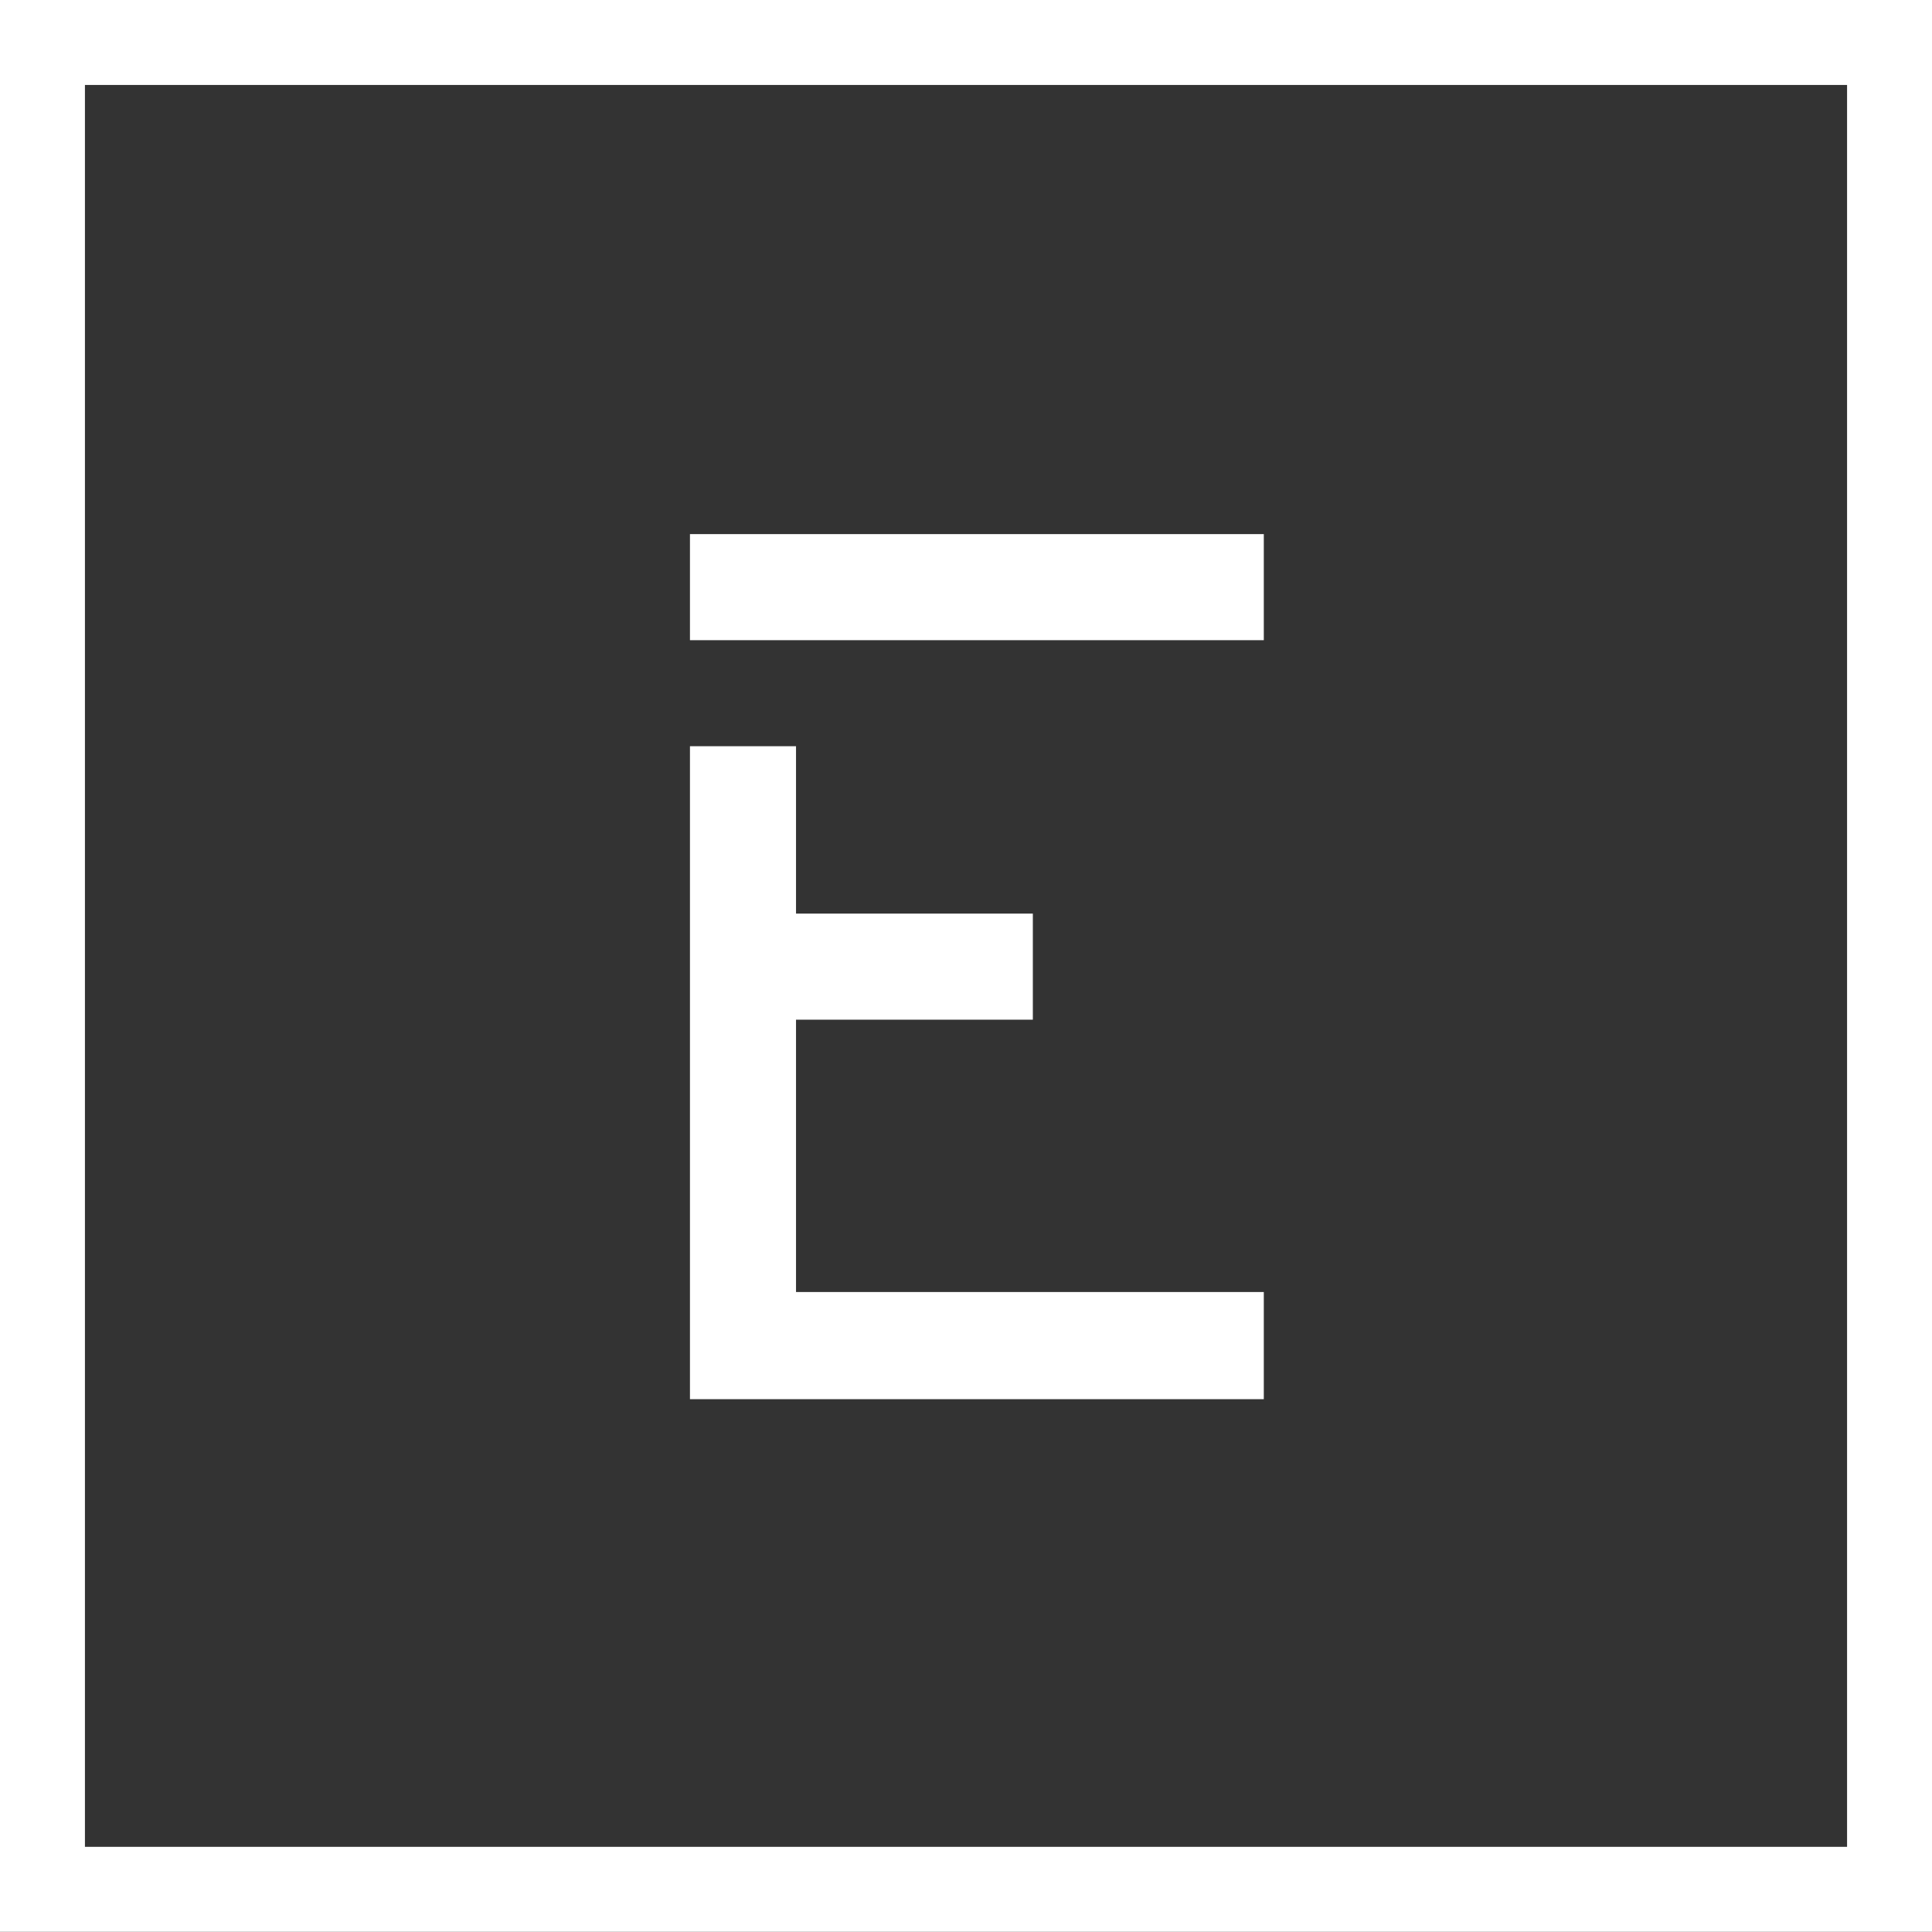 <svg id="bcfb05d2-47f1-433e-b230-18c057ae4fe7" data-name="a73bb05e-fefd-4d68-9702-7e4ffef0f682" xmlns="http://www.w3.org/2000/svg" width="92.35" height="92.34" viewBox="0 0 92.35 92.34">
  <rect x="0" y="0" width="92.35" height="92.34" fill="#333333" stroke="none"/>
  <defs>
    <style>
      .fdb280d7-0d8b-43f0-a5d8-2662ebe942fd {
        fill: #ffffff;
      }
    </style>
  </defs>
  <g>
    <path class="fdb280d7-0d8b-43f0-a5d8-2662ebe942fd" d="M92.65,92.34H.3V0H92.65ZM4.36,88.28H88.59V4.06H4.36Z" transform="translate(-0.3 0)"/>
    <path class="fdb280d7-0d8b-43f0-a5d8-2662ebe942fd" d="M38.35,61.76H60.71v5.12H33.28V35.67h5.07v8H49.67v5.07H38.35ZM60.71,25.53V30.6H33.28V25.53Z" transform="translate(-0.3 0)"/>
  </g>
</svg>
